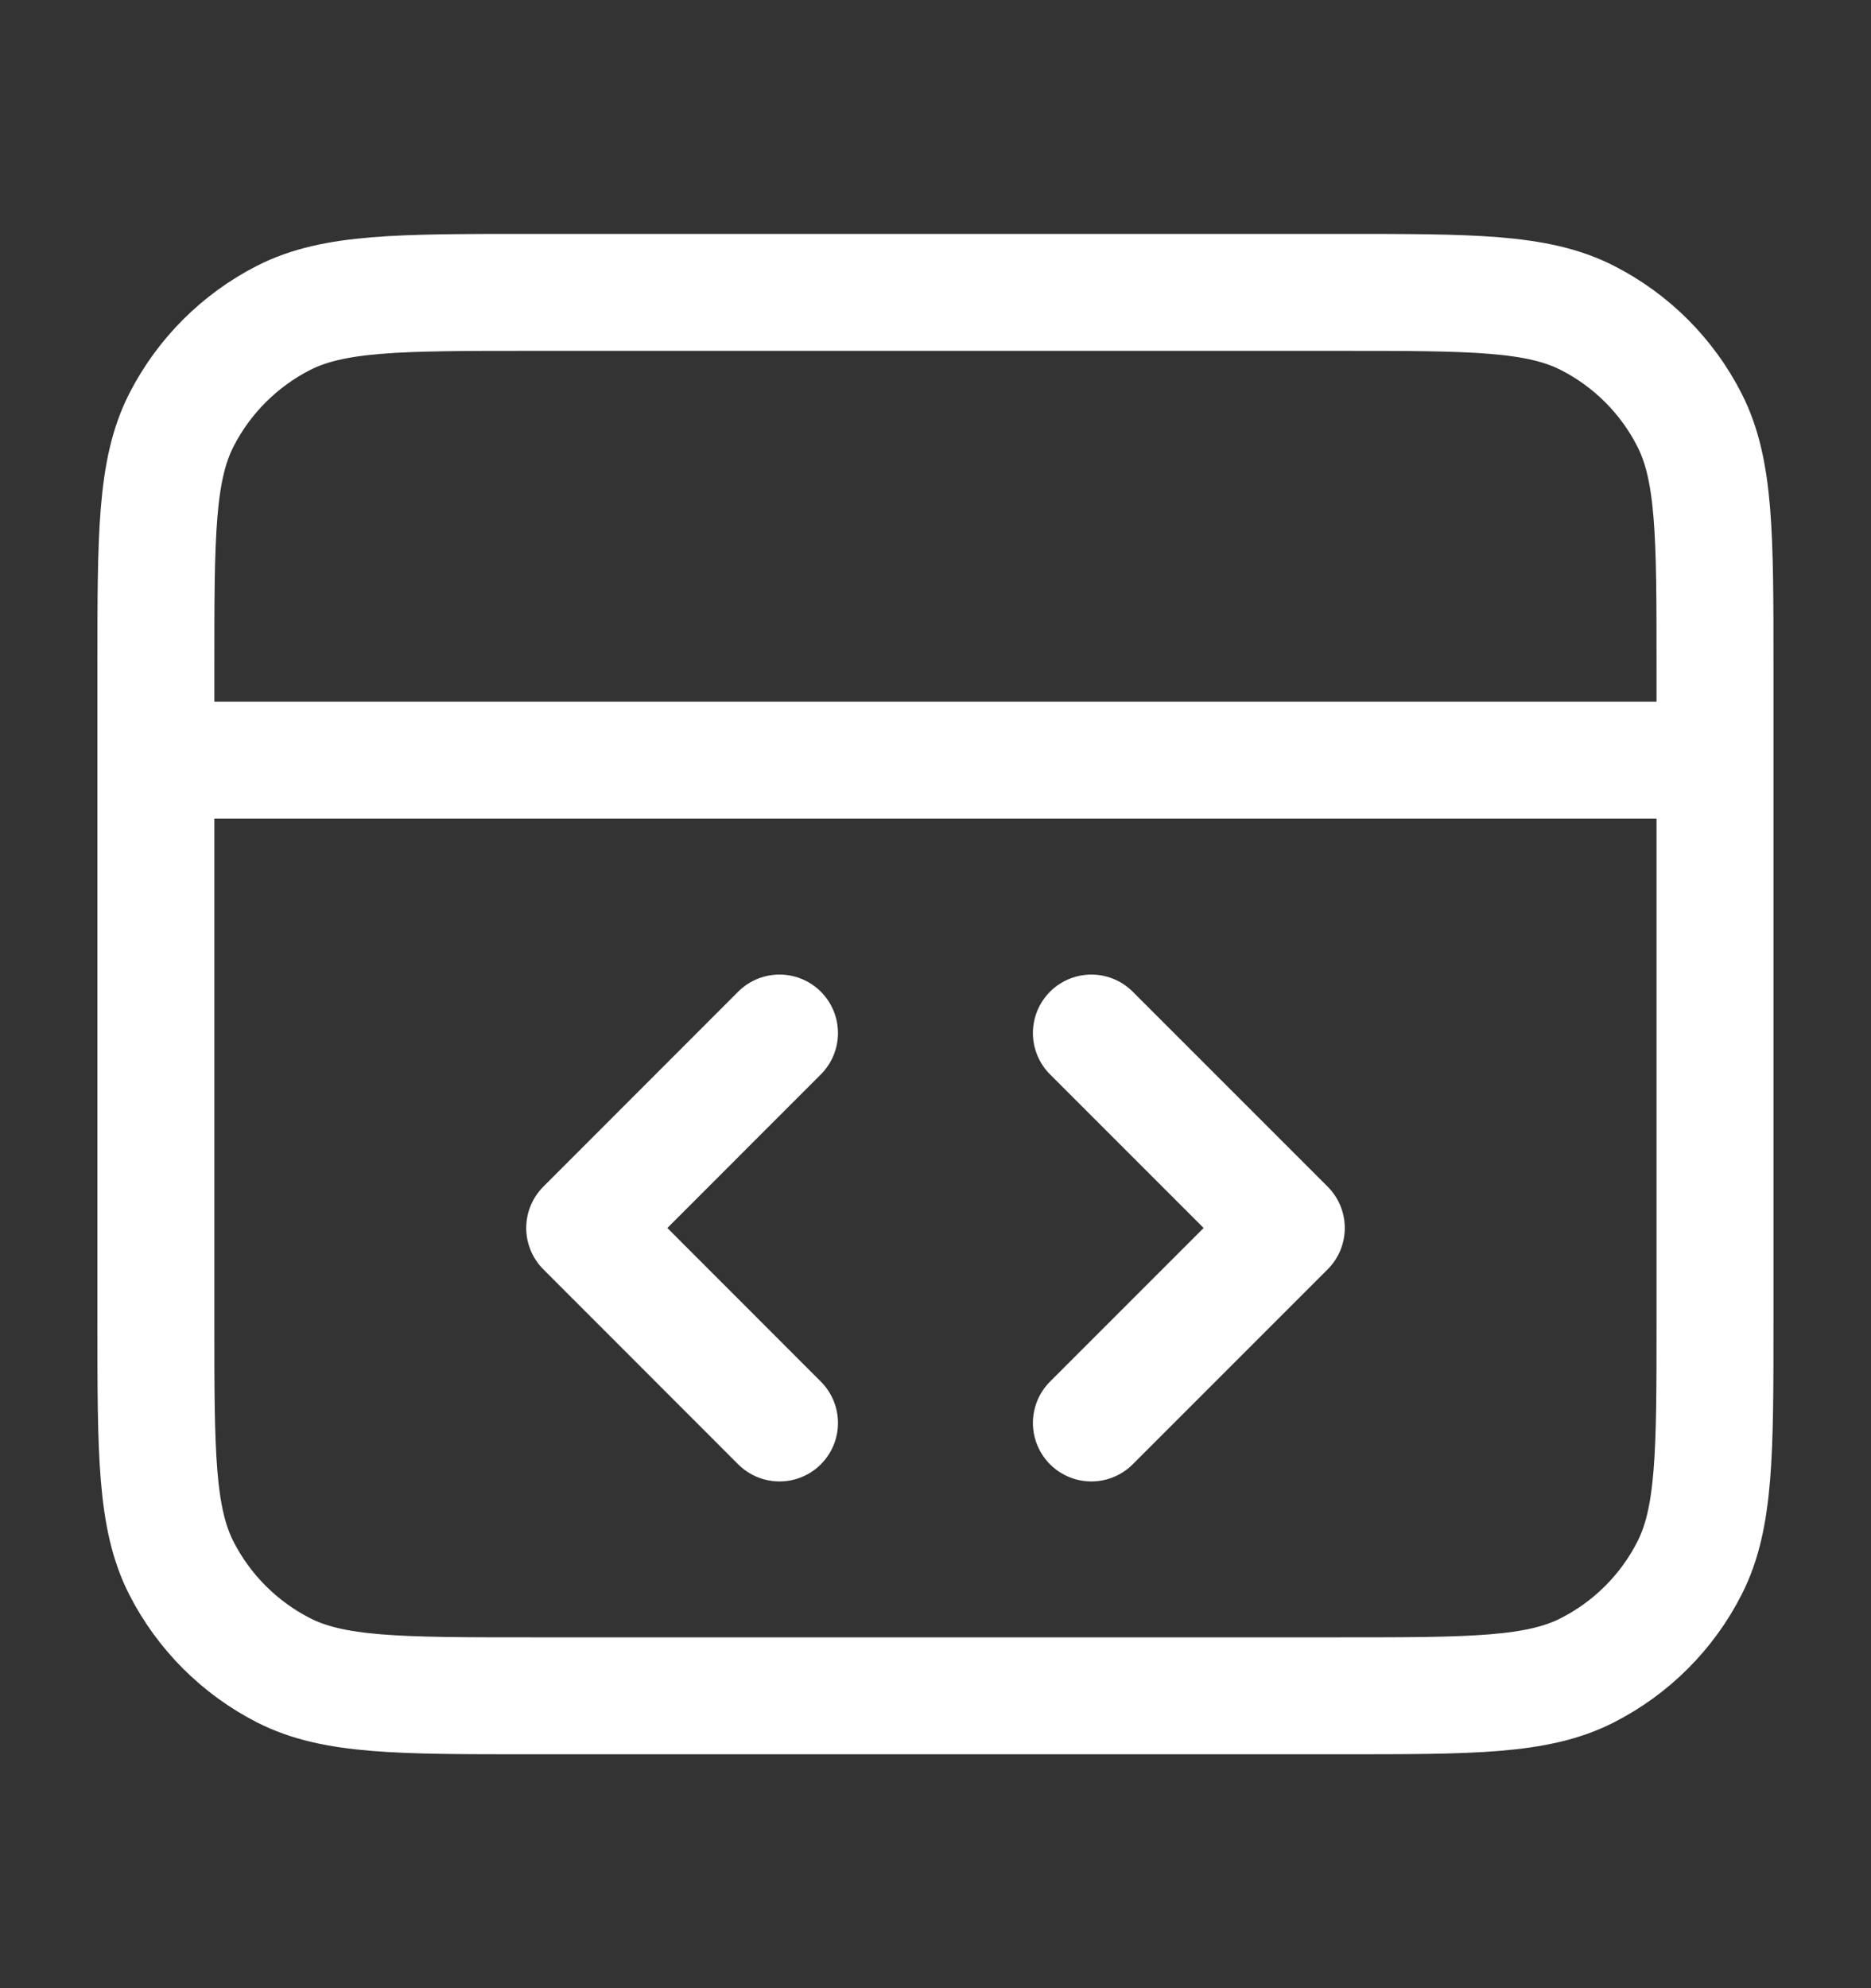 <svg width="16" height="17" viewBox="0 0 16 17" fill="none" xmlns="http://www.w3.org/2000/svg">
<rect x="0" y="0" width="16" height="17" fill="#333333" stroke="none"/>
<g id="code-browser">
<path id="Icon" d="M14.666 6.5H1.333M9.333 12.167L11 10.5L9.333 8.833M6.666 8.833L5 10.5L6.666 12.167M1.333 5.7L1.333 11.3C1.333 12.42 1.333 12.98 1.551 13.408C1.743 13.784 2.049 14.09 2.425 14.282C2.853 14.5 3.413 14.5 4.533 14.5H11.466C12.586 14.5 13.146 14.5 13.574 14.282C13.951 14.09 14.257 13.784 14.448 13.408C14.666 12.98 14.666 12.42 14.666 11.3V5.7C14.666 4.58 14.666 4.02 14.448 3.592C14.257 3.216 13.951 2.91 13.574 2.718C13.146 2.5 12.586 2.5 11.466 2.5L4.533 2.5C3.413 2.5 2.853 2.5 2.425 2.718C2.049 2.91 1.743 3.216 1.551 3.592C1.333 4.02 1.333 4.58 1.333 5.7Z" stroke="white" stroke-linecap="round" stroke-linejoin="round"/>
</g>
</svg>
